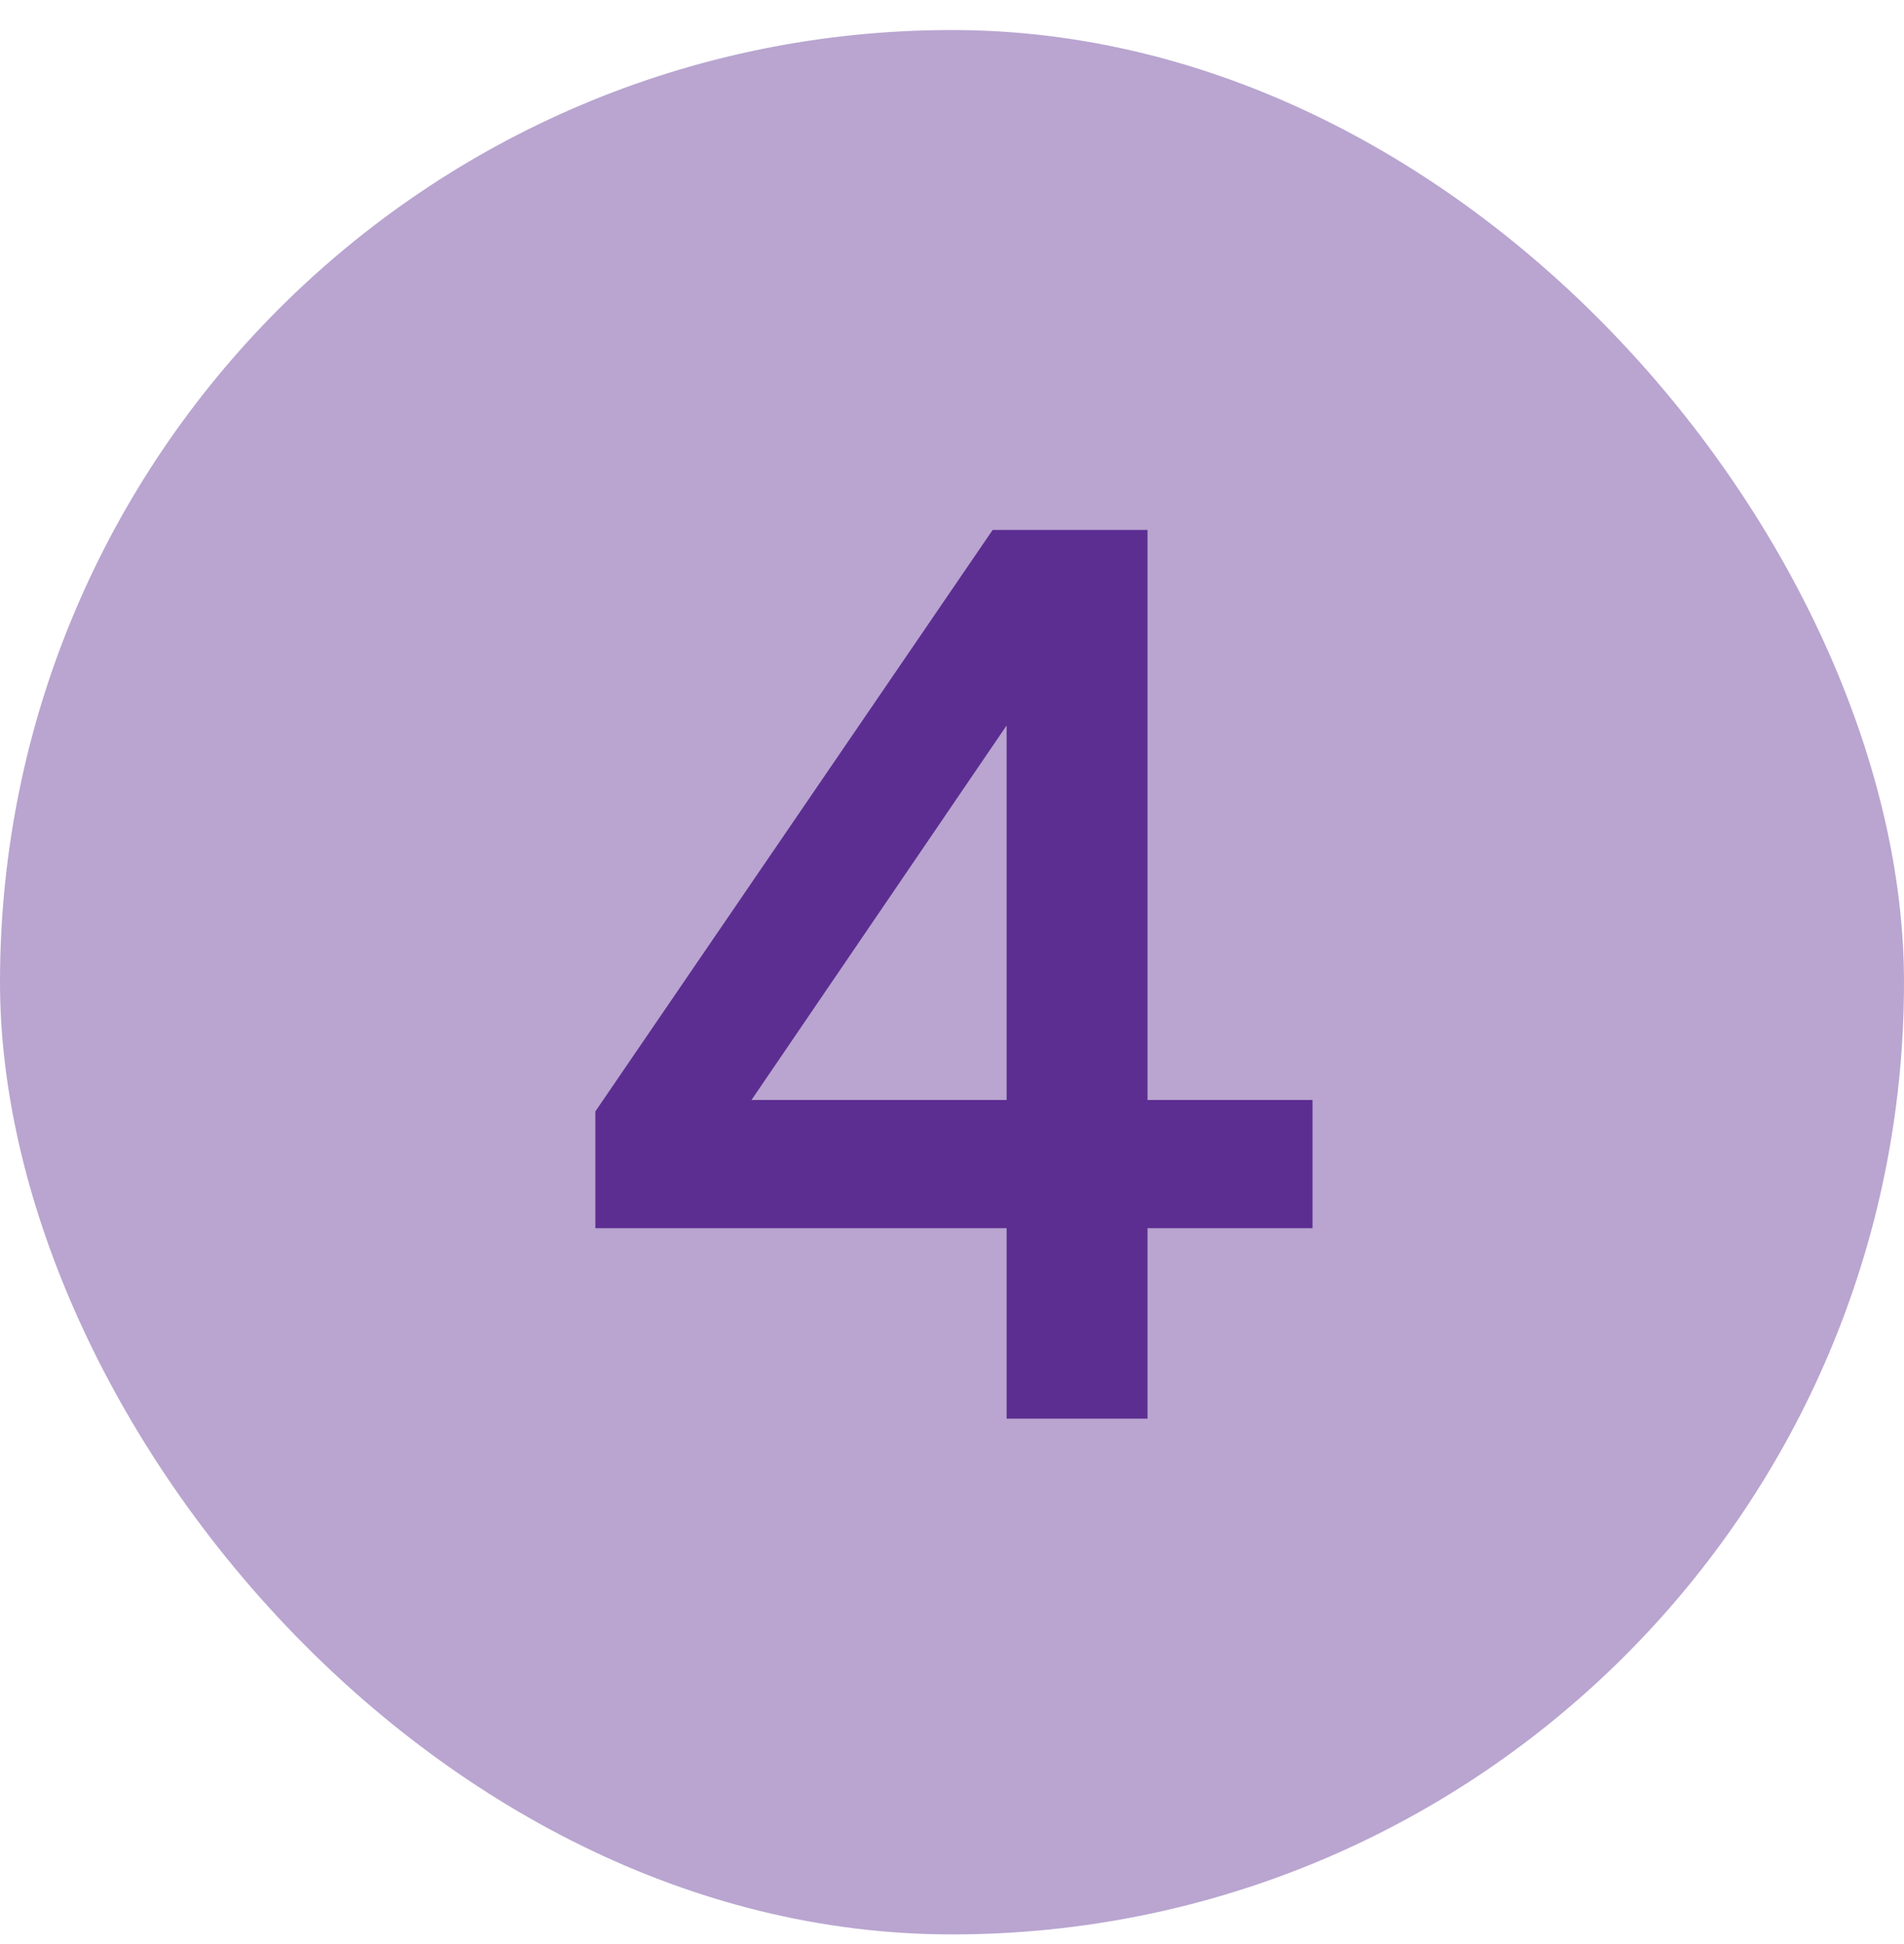 <svg width="48" height="49" viewBox="0 0 48 49" fill="none" xmlns="http://www.w3.org/2000/svg">
<rect y="0.757" width="48" height="48" rx="24" fill="#B9A5D0"/>
<path d="M25.377 35.757V30.957H15.009V28.013L25.025 13.357H28.929V27.725H33.089V30.957H28.929V35.757H25.377ZM18.945 27.725H25.377V18.285L18.945 27.725Z" fill="#5C2E91"/>
</svg>
